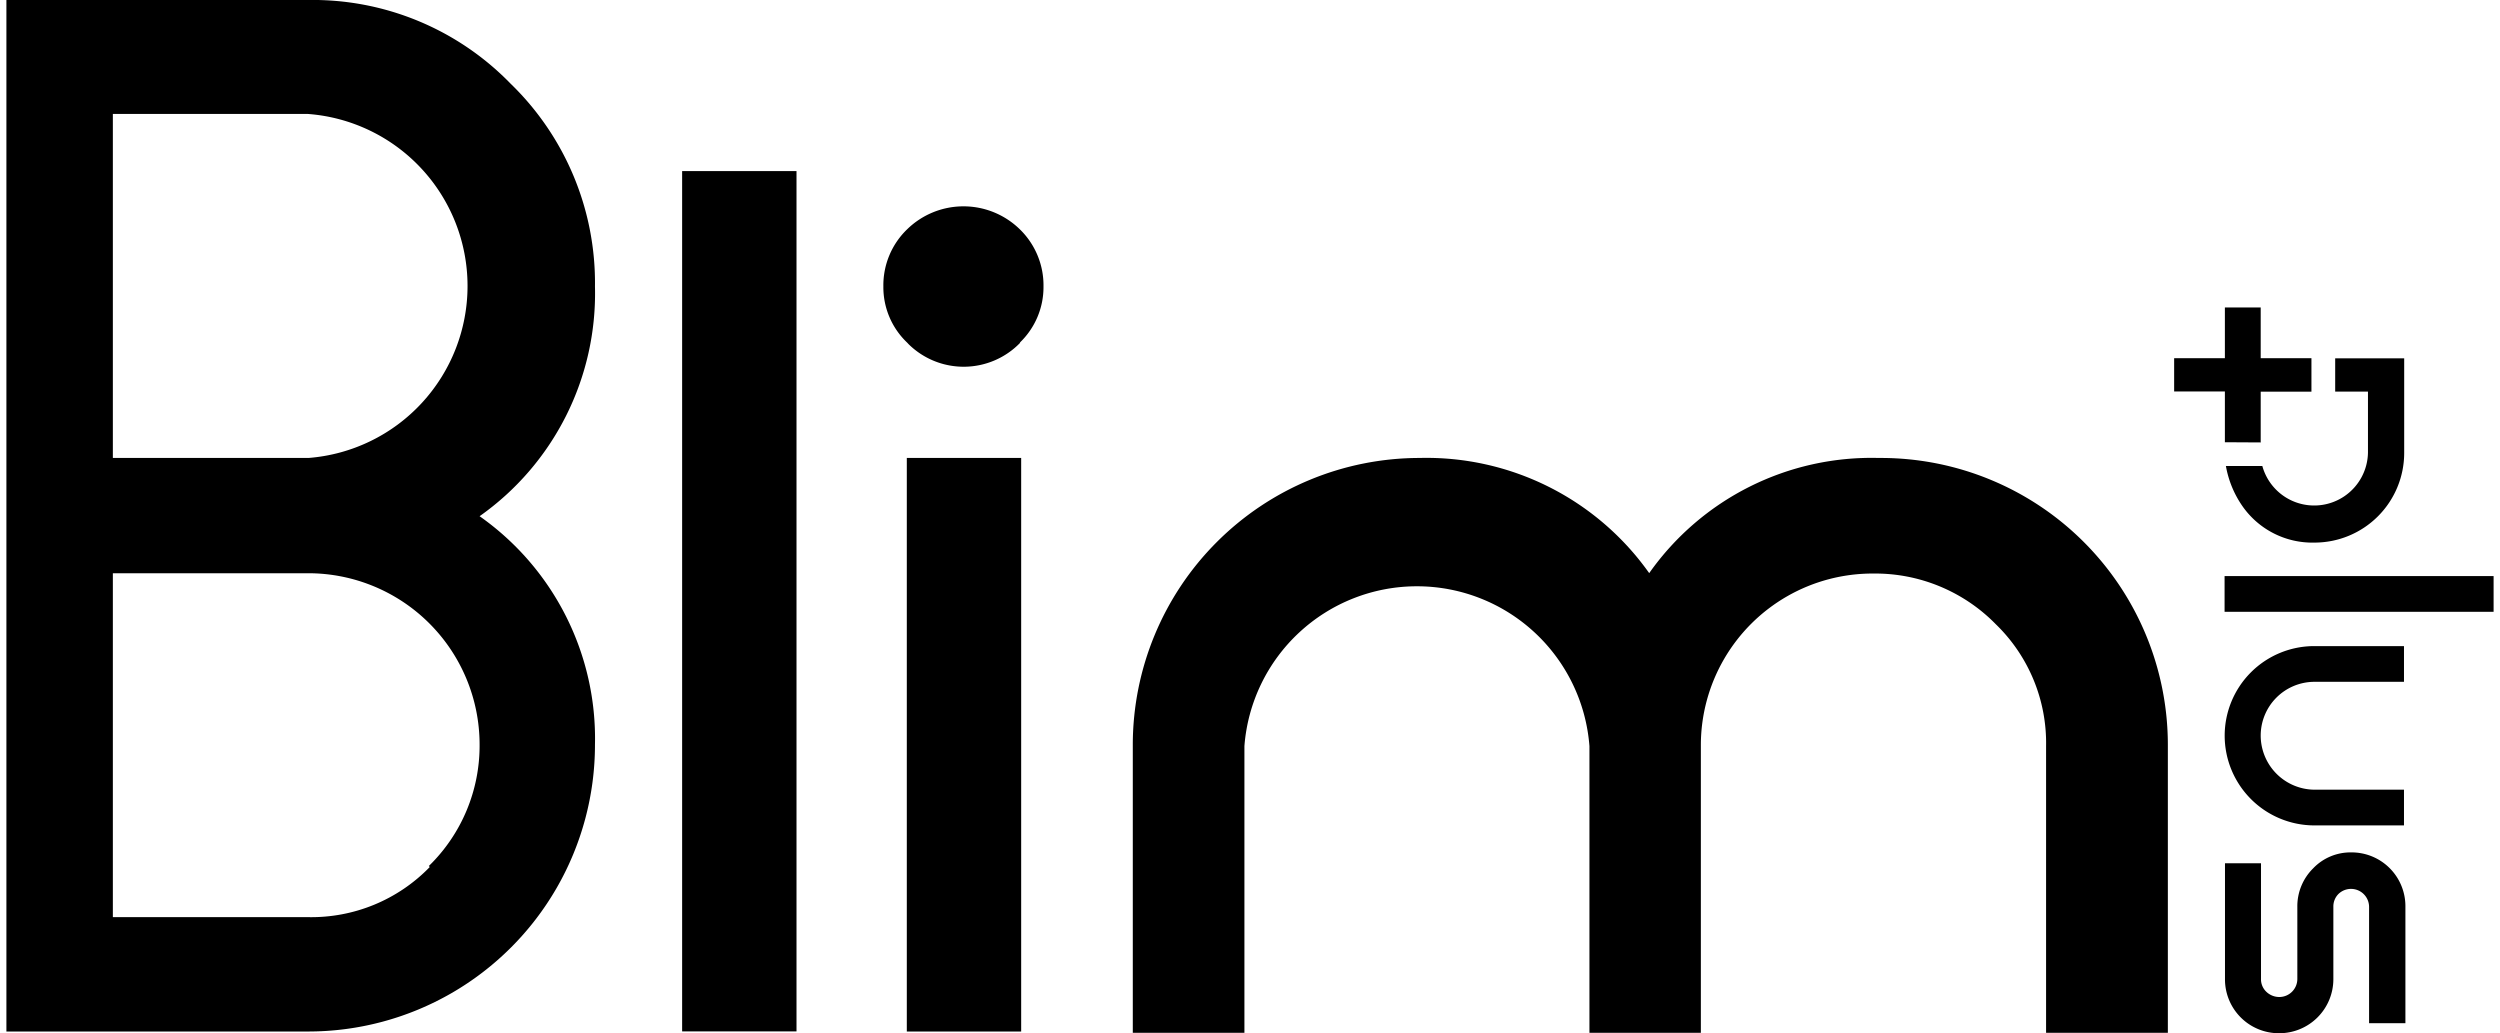 <svg xmlns="http://www.w3.org/2000/svg" viewBox="0 0 245.1 101.83" width="150" height="62"><path d="M66.59 16.86H77.86V101.64H66.59z"/><path d="M99.91 33.77a7.74 7.74 0 0 1-11 .15l-.14-.15a7.54 7.54 0 0 1-2.35-5.55 7.66 7.66 0 0 1 2.35-5.63 7.94 7.94 0 0 1 11.09 0 7.7 7.7 0 0 1 2.34 5.63 7.57 7.57 0 0 1-2.34 5.55m-11.13 67.88H100V45.13H88.73ZM184.74 45.13A28.28 28.28 0 0 1 213 73.39v28.39h-12V73.52a16.29 16.29 0 0 0-4.95-12 16.63 16.63 0 0 0-12.07-5 16.92 16.92 0 0 0-17 16.85v28.41H156V73.52a17.05 17.05 0 0 0-34 0v28.26h-11V73.39a28.28 28.28 0 0 1 28.26-28.26 26.89 26.89 0 0 1 22.63 11.35 26.79 26.79 0 0 1 22.59-11.35M46.63 50.87A26.86 26.86 0 0 0 58 28.24a27.33 27.33 0 0 0-8.32-20A27.18 27.18 0 0 0 29.72 0H0v101.65h29.72A28.26 28.26 0 0 0 58 73.39a26.79 26.79 0 0 0-11.37-22.52M29.72 11.23a17 17 0 0 1 .05 33.9H10.49v-33.9Zm12 74.21a16.26 16.26 0 0 1-12 4.94H10.49V56.49h19.23a16.89 16.89 0 0 1 16.91 16.85 16.55 16.55 0 0 1-5 12"/><path d="M218.59 56.77H245.1V60.29H218.59z"/><path d="M222.15 72.5a5.34 5.34 0 0 0 5.28 5.32h8.84v3.52h-8.84a8.85 8.85 0 0 1-8.83-8.84 8.83 8.83 0 0 1 8.83-8.83h8.84v3.52h-8.84a5.3 5.3 0 0 0-5.28 5.31ZM218.72 45.92a9.94 9.94 0 0 0 1.66 4 8.4 8.4 0 0 0 7.07 3.55 8.84 8.84 0 0 0 8.84-8.83v-9.33h-6.8v3.28h3.23v6a5.3 5.3 0 0 1-10.41 1.33Zm3.43-2.32v-5h5v-3.3h-5v-5h-3.53v5h-5v3.28h5v5ZM232.83 89.37a1.78 1.78 0 0 0-3-1.29 1.74 1.74 0 0 0-.52 1.28v7.11a5.33 5.33 0 0 1-5.33 5.35 5.31 5.31 0 0 1-5.35-5.27V85.07h3.55v11.41a1.69 1.69 0 0 0 .52 1.25 1.84 1.84 0 0 0 1.28.52 1.78 1.78 0 0 0 1.78-1.77v-7.11a5.25 5.25 0 0 1 1.56-3.8 5.09 5.09 0 0 1 3.74-1.57 5.3 5.3 0 0 1 5.35 5.26v11.57h-3.58Z"/></svg>